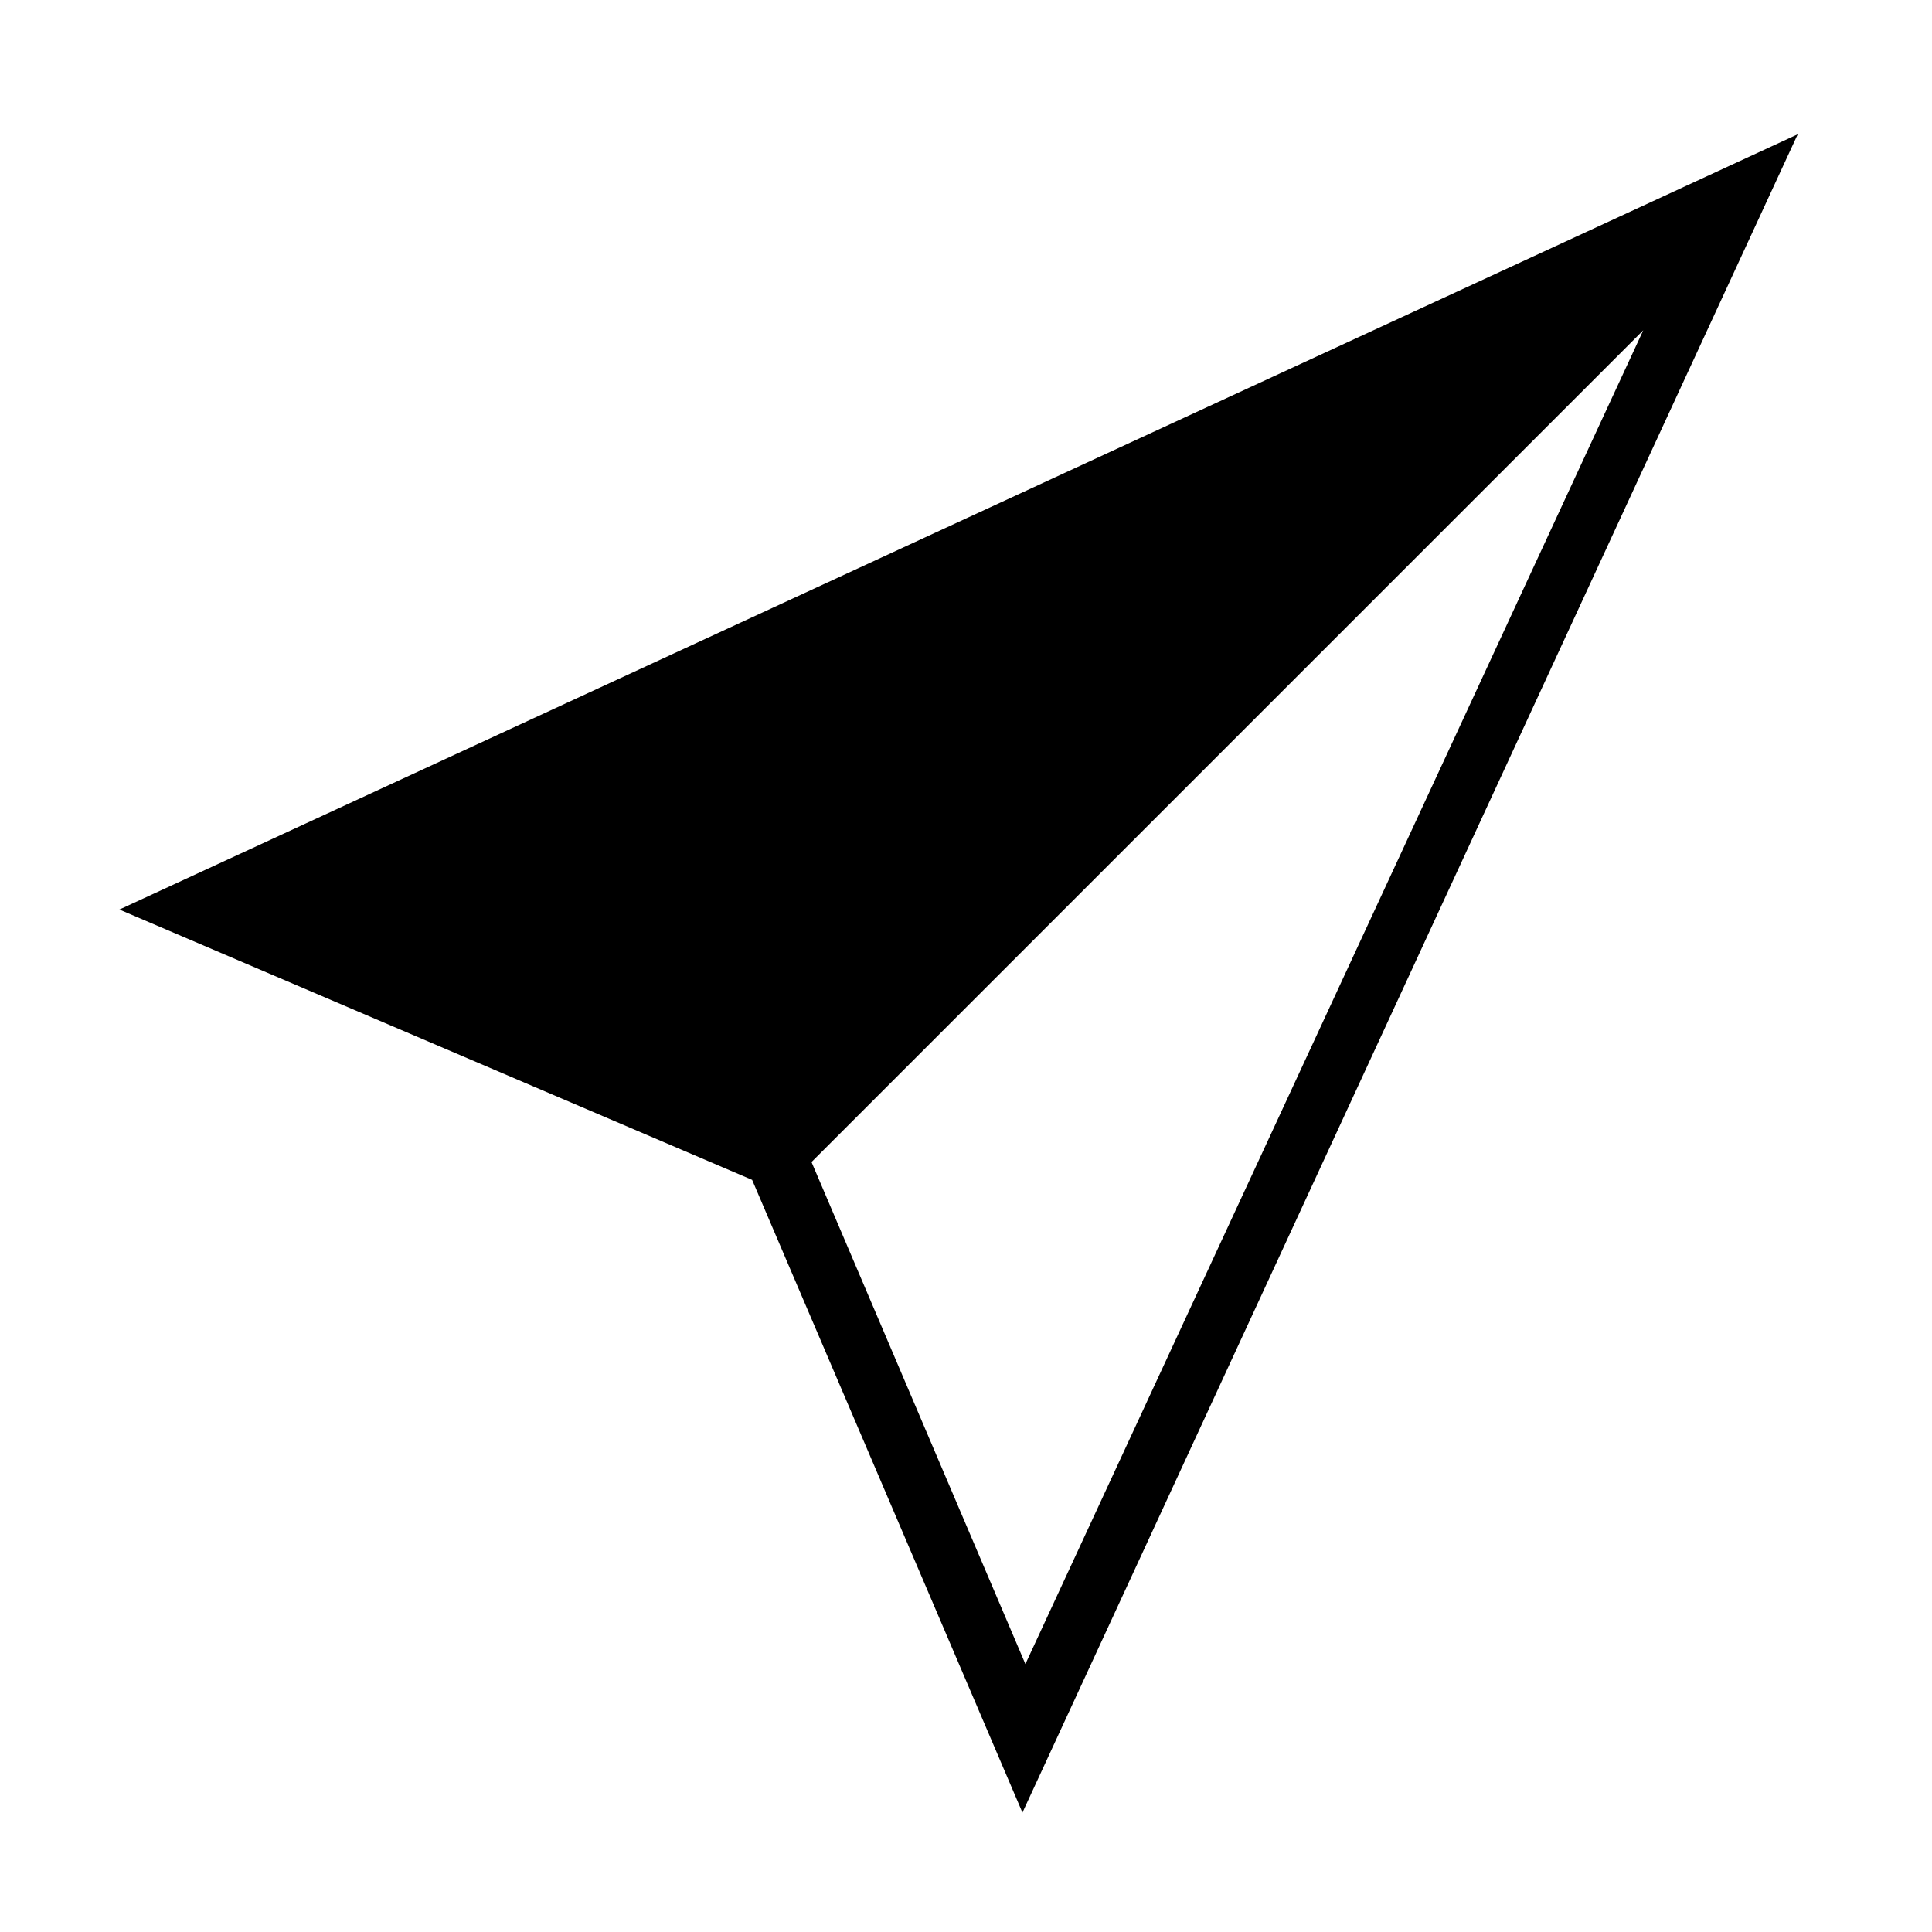 <?xml version="1.0" encoding="UTF-8"?>
<!-- Uploaded to: ICON Repo, www.svgrepo.com, Generator: ICON Repo Mixer Tools -->
<svg fill="#000000" width="800px" height="800px" version="1.1" viewBox="144 144 512 512" xmlns="http://www.w3.org/2000/svg">
 <path d="m175.64 385.04 167.68 71.637 71.637 167.68 205.46-444.77zm183.42 66.91 220.42-220.42-163.74 353.46z"/>
</svg>